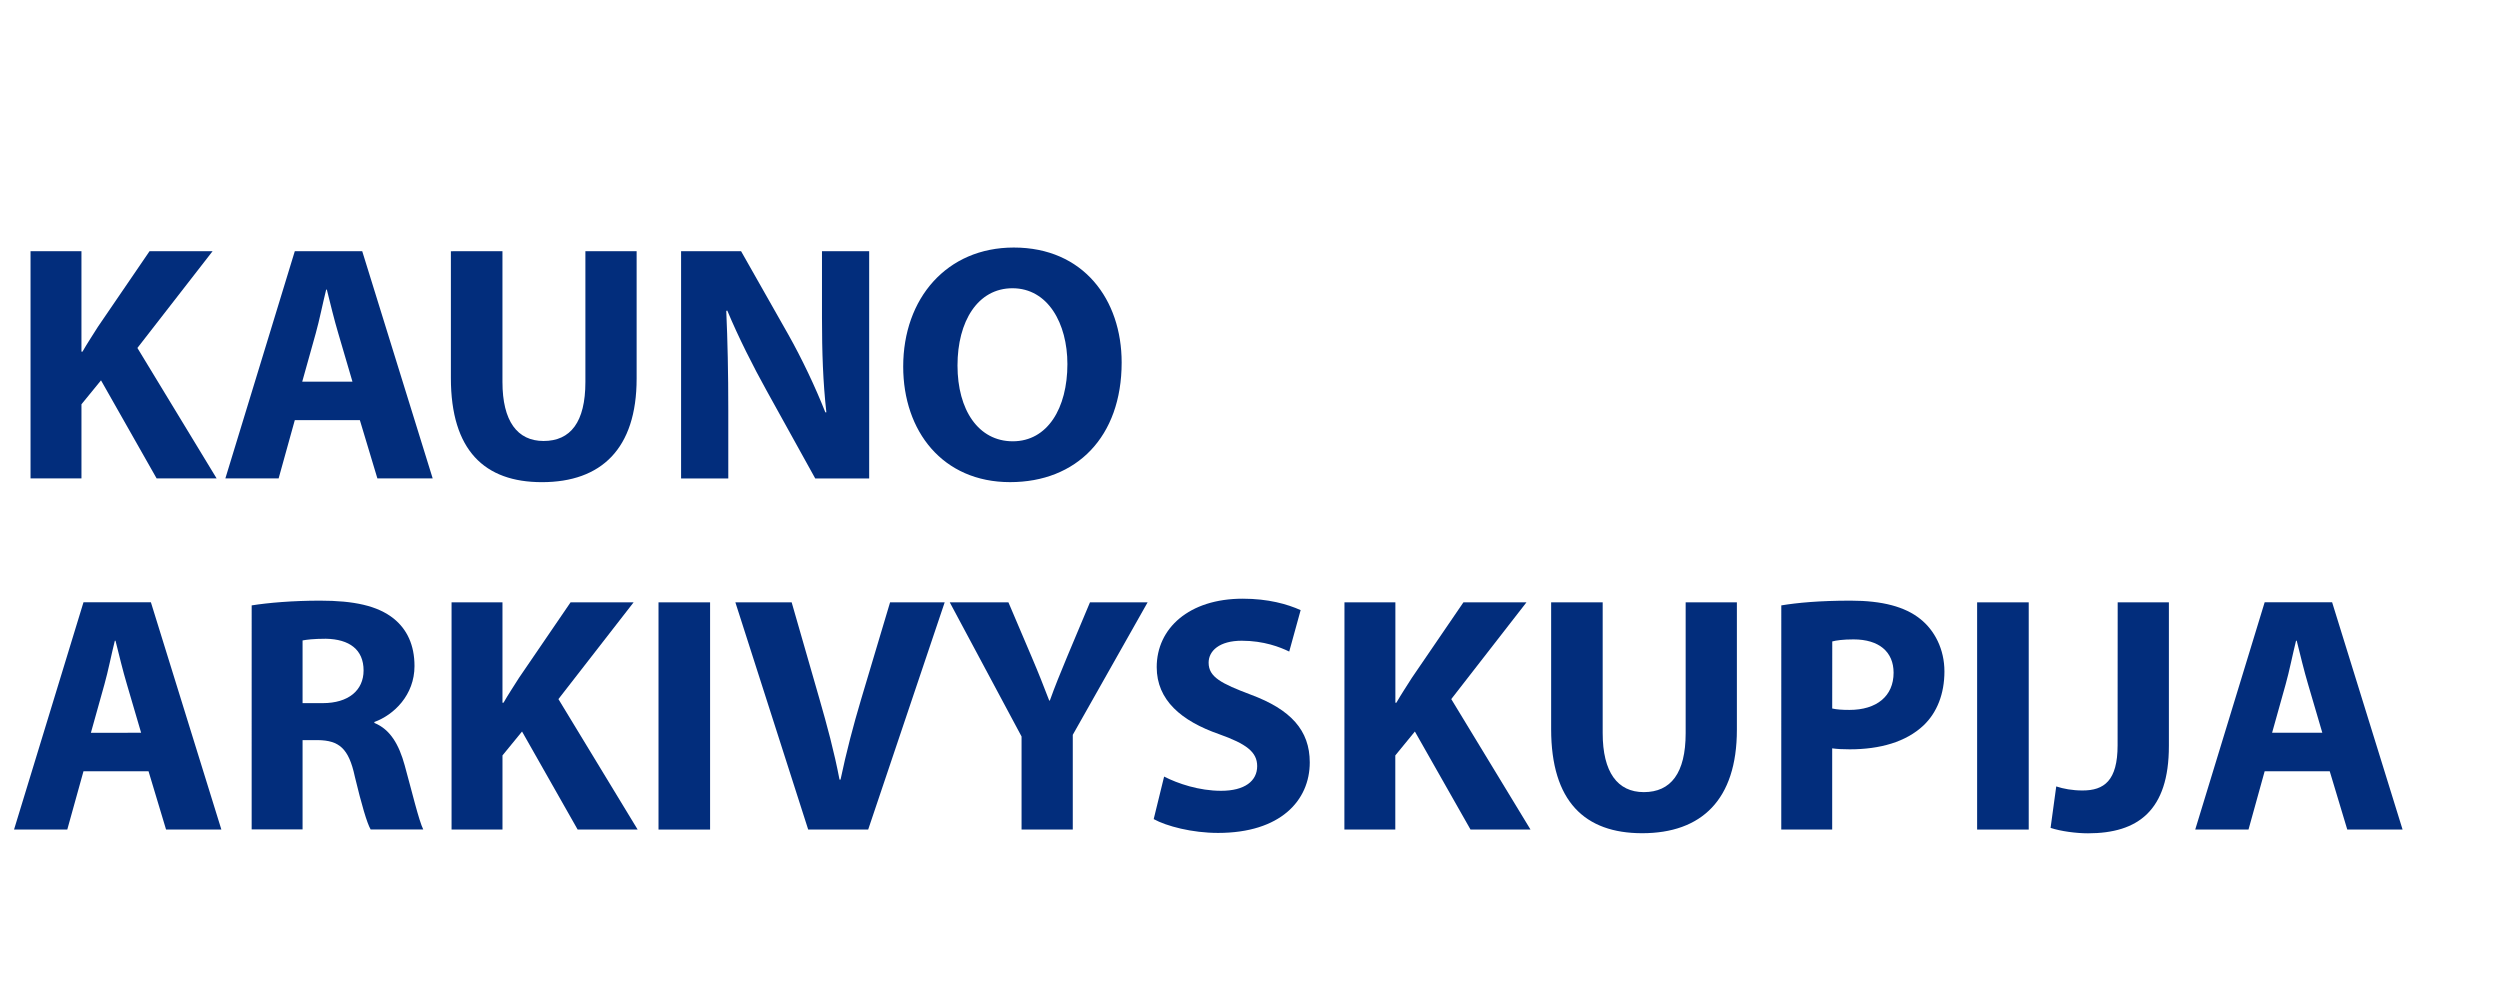 <?xml version="1.0" encoding="utf-8"?>
<!-- Generator: Adobe Illustrator 16.0.3, SVG Export Plug-In . SVG Version: 6.00 Build 0)  -->
<!DOCTYPE svg PUBLIC "-//W3C//DTD SVG 1.1//EN" "http://www.w3.org/Graphics/SVG/1.1/DTD/svg11.dtd">
<svg version="1.1" id="Layer_1" xmlns="http://www.w3.org/2000/svg" xmlns:xlink="http://www.w3.org/1999/xlink" x="0px" y="0px"
	 width="178px" height="70px" viewBox="0 0 178 70" enable-background="new 0 0 178 70" xml:space="preserve">
<g enable-background="new    ">
	<path fill="#022D7C" d="M2.174,17.886h3.625v7.153h0.072c0.36-0.624,0.744-1.2,1.104-1.776l3.672-5.377h4.489l-5.353,6.889
		l5.641,9.289h-4.272l-3.96-6.983L5.8,28.785v5.279H2.174V17.886z"/>
	<path fill="#022D7C" d="M20.99,29.913l-1.152,4.15h-3.792l4.944-16.178h4.8l5.017,16.178H26.87l-1.248-4.15H20.99z M25.095,27.174
		l-1.008-3.433c-0.288-0.96-0.576-2.16-0.816-3.12h-0.048c-0.24,0.96-0.48,2.185-0.744,3.12l-0.96,3.433H25.095z"/>
	<path fill="#022D7C" d="M35.775,17.886v9.313c0,2.783,1.056,4.199,2.928,4.199c1.92,0,2.977-1.345,2.977-4.199v-9.313h3.648v9.073
		c0,4.994-2.52,7.371-6.745,7.371c-4.08,0-6.48-2.259-6.48-7.417v-9.025L35.775,17.886L35.775,17.886z"/>
	<path fill="#022D7C" d="M48.493,34.063V17.886h4.272l3.36,5.929c0.96,1.704,1.92,3.722,2.64,5.545h0.072
		c-0.24-2.137-0.312-4.319-0.312-6.744v-4.729h3.36v16.178h-3.841l-3.454-6.239c-0.96-1.729-2.016-3.816-2.808-5.714l-0.072,0.024
		c0.096,2.136,0.144,4.416,0.144,7.057v4.872h-3.361V34.063z"/>
	<path fill="#022D7C" d="M79.862,25.807c0,5.306-3.216,8.521-7.945,8.521c-4.8,0-7.609-3.623-7.609-8.23
		c0-4.849,3.097-8.473,7.873-8.473C77.151,17.623,79.862,21.342,79.862,25.807z M68.174,26.022c0,3.169,1.488,5.398,3.936,5.398
		c2.472,0,3.889-2.354,3.889-5.497c0-2.904-1.393-5.4-3.913-5.4C69.613,20.526,68.174,22.879,68.174,26.022z"/>
</g>
<g enable-background="new    ">
	<path fill="#022D7C" d="M5.944,54.913l-1.153,4.149H1l4.944-16.179h4.8l5.017,16.179h-3.938l-1.248-4.149H5.944L5.944,54.913z
		 M10.048,52.173L9.04,48.738c-0.288-0.959-0.576-2.159-0.816-3.118H8.176c-0.24,0.959-0.48,2.187-0.744,3.118l-0.96,3.435H10.048z"
		/>
	<path fill="#022D7C" d="M17.919,43.104c1.176-0.188,2.928-0.338,4.873-0.338c2.4,0,4.081,0.358,5.232,1.271
		c0.96,0.771,1.488,1.896,1.488,3.385c0,2.063-1.464,3.479-2.856,3.982v0.07c1.128,0.457,1.752,1.537,2.16,3.023
		c0.504,1.822,1.008,3.938,1.32,4.563h-3.745c-0.264-0.457-0.648-1.775-1.128-3.77c-0.432-2.02-1.128-2.568-2.616-2.594h-1.104
		v6.357h-3.625L17.919,43.104L17.919,43.104z M21.543,50.063h1.44c1.824,0,2.904-0.91,2.904-2.326c0-1.485-1.008-2.229-2.688-2.258
		c-0.888,0-1.392,0.069-1.656,0.121V50.063z"/>
	<path fill="#022D7C" d="M32.151,42.887h3.625v7.149h0.072c0.36-0.623,0.744-1.199,1.104-1.772l3.672-5.377h4.489l-5.353,6.889
		l5.641,9.289h-4.272l-3.96-6.981l-1.392,1.702v5.279h-3.626V42.887z"/>
	<path fill="#022D7C" d="M50.558,42.887v16.178h-3.672V42.887H50.558z"/>
	<path fill="#022D7C" d="M57.543,59.063l-5.185-16.178h4.008l1.968,6.842c0.552,1.92,1.056,3.771,1.44,5.783h0.072
		c0.408-1.943,0.912-3.863,1.464-5.715l2.064-6.91h3.888l-5.447,16.178H57.543z"/>
	<path fill="#022D7C" d="M72.735,59.063v-6.625l-5.113-9.553h4.177l1.656,3.889c0.504,1.18,0.84,2.041,1.248,3.102h0.048
		c0.36-1.012,0.744-1.943,1.224-3.102l1.632-3.889h4.104l-5.329,9.434v6.744H72.735L72.735,59.063z"/>
	<path fill="#022D7C" d="M82.885,55.292c0.984,0.504,2.496,1.013,4.057,1.013c1.684,0,2.569-0.697,2.569-1.757
		c0-1.008-0.772-1.584-2.713-2.276c-2.688-0.938-4.44-2.424-4.44-4.772c0-2.765,2.304-4.873,6.122-4.873
		c1.823,0,3.168,0.386,4.126,0.813l-0.813,2.951c-0.647-0.313-1.801-0.771-3.385-0.771c-1.584,0-2.354,0.721-2.354,1.563
		c0,1.028,0.912,1.485,3,2.276c2.856,1.06,4.201,2.545,4.201,4.824c0,2.713-2.088,5.021-6.529,5.021
		c-1.848,0-3.67-0.479-4.583-0.984L82.885,55.292z"/>
	<path fill="#022D7C" d="M95.726,42.887h3.625v7.149h0.069c0.358-0.623,0.744-1.199,1.104-1.772l3.672-5.377h4.488l-5.354,6.889
		l5.642,9.289h-4.271l-3.962-6.981l-1.394,1.702v5.279h-3.625L95.726,42.887L95.726,42.887z"/>
	<path fill="#022D7C" d="M114.111,42.887v9.313c0,2.783,1.057,4.199,2.93,4.199c1.92,0,2.978-1.346,2.978-4.199v-9.313h3.647v9.069
		c0,4.991-2.521,7.369-6.746,7.369c-4.08,0-6.479-2.259-6.479-7.416v-9.022H114.111z"/>
	<path fill="#022D7C" d="M126.828,43.104c1.131-0.188,2.715-0.338,4.943-0.338c2.258,0,3.863,0.435,4.943,1.297
		c1.031,0.813,1.729,2.16,1.729,3.744s-0.525,2.928-1.486,3.84c-1.248,1.179-3.098,1.705-5.258,1.705
		c-0.479,0-0.912-0.021-1.248-0.07v5.783h-3.625L126.828,43.104L126.828,43.104z M130.453,50.445
		c0.313,0.072,0.695,0.101,1.225,0.101c1.945,0,3.146-0.983,3.146-2.646c0-1.483-1.027-2.375-2.854-2.375
		c-0.744,0-1.248,0.072-1.513,0.146L130.453,50.445L130.453,50.445z"/>
	<path fill="#022D7C" d="M144.445,42.887v16.178h-3.674V42.887H144.445z"/>
	<path fill="#022D7C" d="M150.779,42.887h3.646v10.227c0,4.607-2.207,6.218-5.76,6.218c-0.845,0-1.943-0.146-2.664-0.386
		l0.403-2.952c0.509,0.17,1.152,0.288,1.873,0.288c1.535,0,2.496-0.694,2.496-3.219L150.779,42.887L150.779,42.887z"/>
	<path fill="#022D7C" d="M161.244,54.913l-1.15,4.149h-3.793l4.943-16.179h4.803l5.016,16.179h-3.938l-1.248-4.148L161.244,54.913
		L161.244,54.913z M165.349,52.173l-1.009-3.435c-0.286-0.959-0.575-2.159-0.813-3.118h-0.049c-0.24,0.959-0.479,2.187-0.744,3.118
		l-0.961,3.435H165.349z"/>
</g>
</svg>
